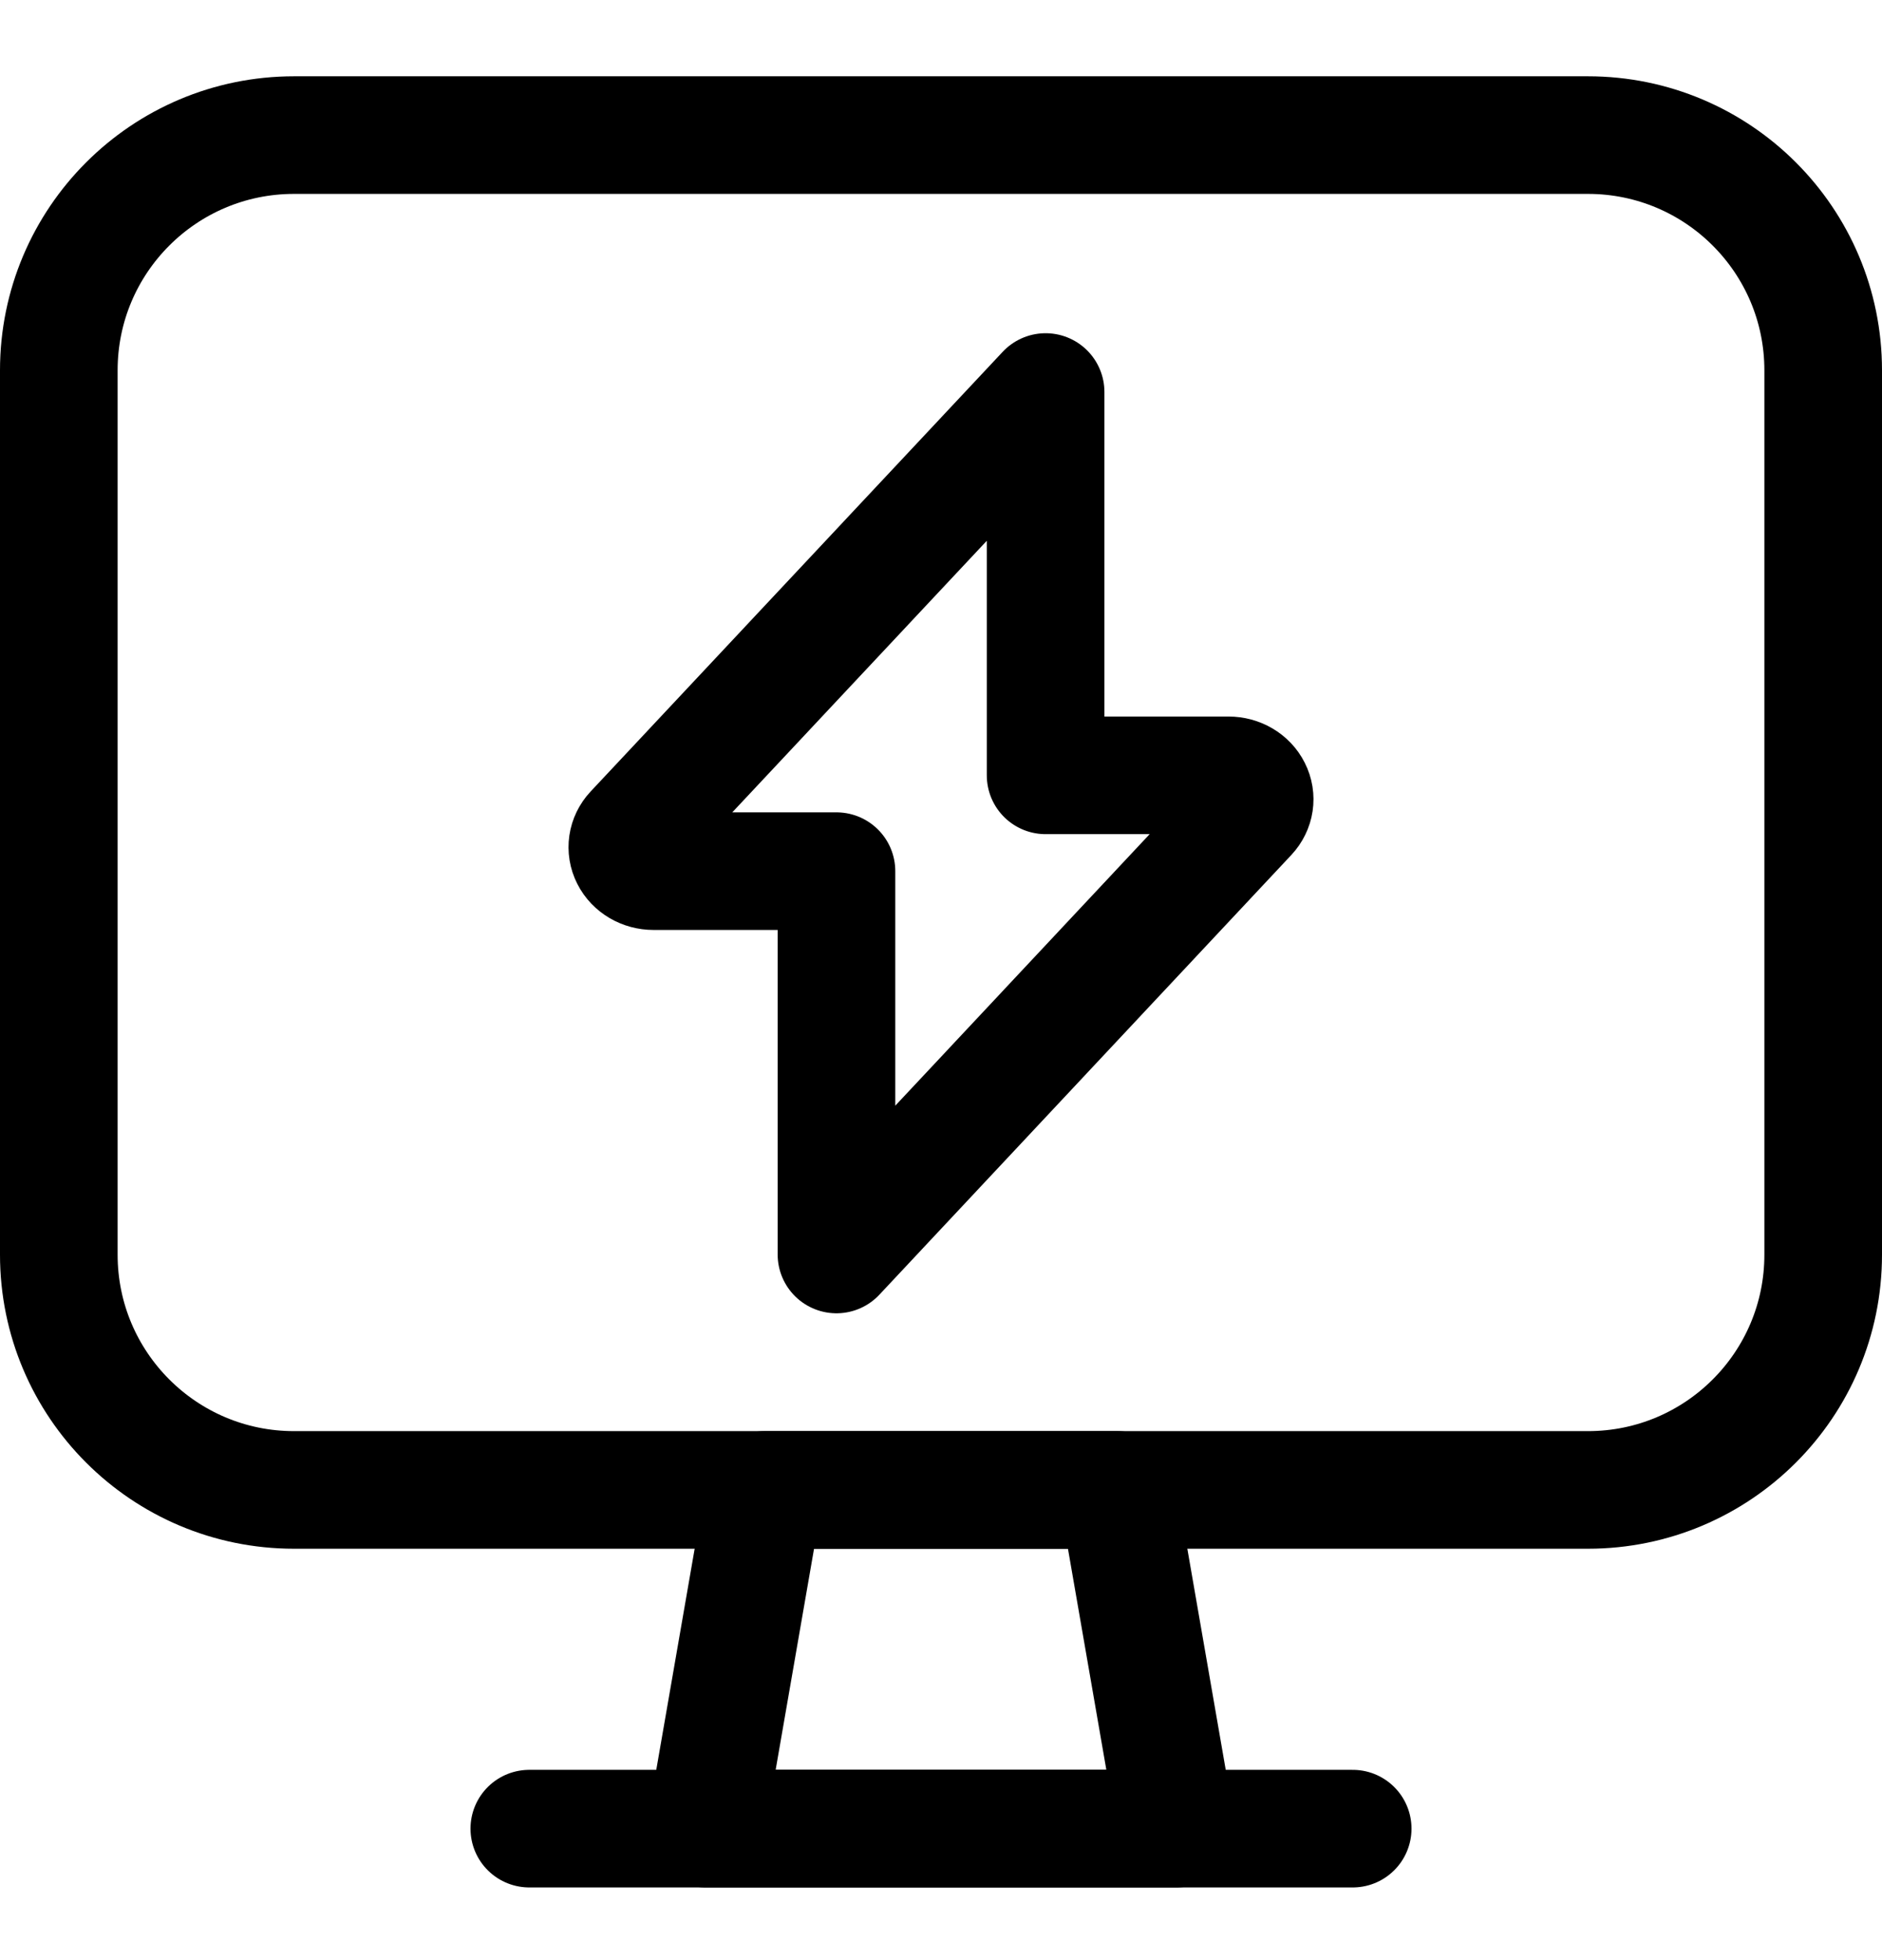 <svg width="24" height="25" viewBox="0 0 24 25" fill="none" xmlns="http://www.w3.org/2000/svg">
<path fill-rule="evenodd" clip-rule="evenodd" d="M15 23.323H9L9.75 19.003H14.25L15 23.323V23.323Z" stroke="black" stroke-width="1.5" stroke-linecap="round" stroke-linejoin="round"/>
<path d="M6.75 23.323H17.25" stroke="black" stroke-width="1.5" stroke-linecap="round" stroke-linejoin="round"/>
<path fill-rule="evenodd" clip-rule="evenodd" d="M0.75 4.723C0.75 3.066 2.093 1.723 3.75 1.723H20.25C21.907 1.723 23.25 3.066 23.25 4.723V16.003C23.25 17.66 21.907 19.003 20.25 19.003H3.75C2.093 19.003 0.75 17.66 0.75 16.003V4.723Z" stroke="black" stroke-width="1.5" stroke-linecap="round" stroke-linejoin="round"/>
<path fill-rule="evenodd" clip-rule="evenodd" d="M13.334 5L8.079 10.608C7.995 10.698 7.976 10.826 8.031 10.934C8.085 11.042 8.204 11.111 8.334 11.111H10.667V16L15.92 10.392C16.005 10.301 16.024 10.174 15.969 10.066C15.915 9.958 15.797 9.889 15.667 9.889H13.334V5Z" stroke="black" stroke-width="1.5" stroke-linecap="round" stroke-linejoin="round"/>
</svg>
